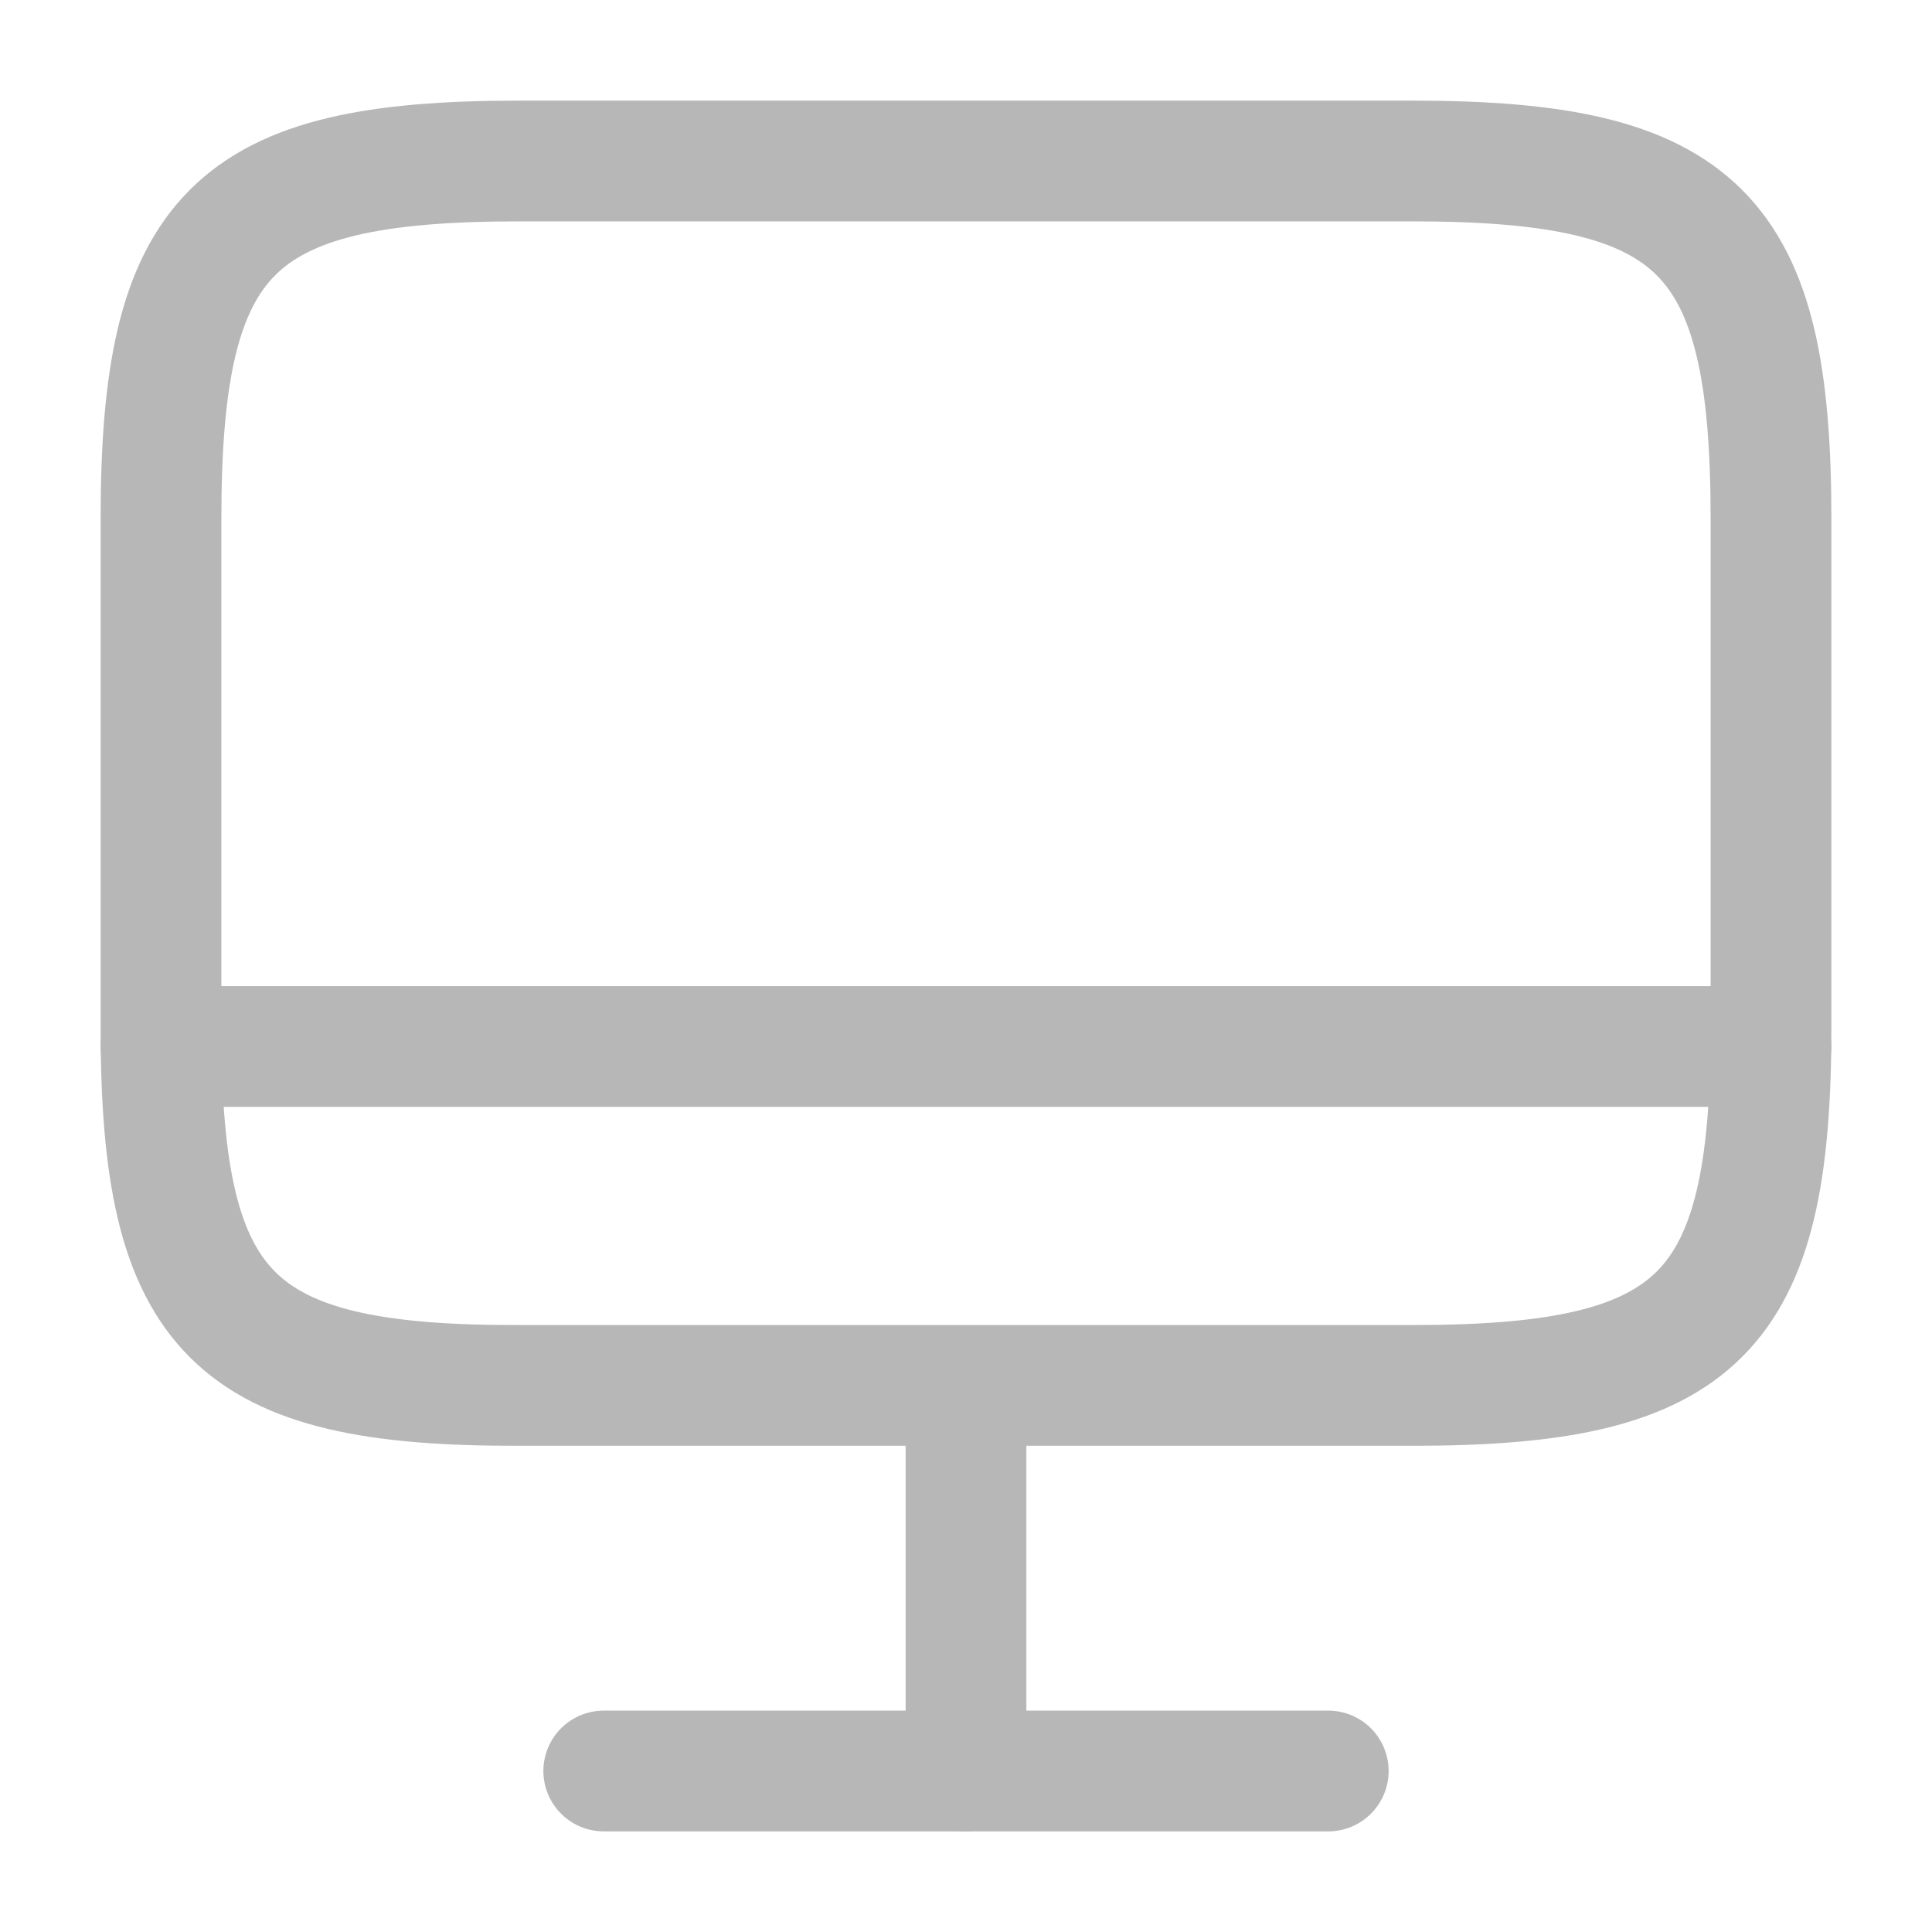 <?xml version="1.0" encoding="UTF-8"?> <svg xmlns="http://www.w3.org/2000/svg" width="24" height="24" viewBox="0 0 24 24" fill="none"> <path d="M6.44 2H17.55C21.11 2 22 2.89 22 6.44V12.77C22 16.33 21.11 17.21 17.56 17.21H6.44C2.89 17.22 2 16.33 2 12.78V6.44C2 2.89 2.89 2 6.44 2Z" stroke="#B7B7B7" stroke-width="1.5" stroke-linecap="round" stroke-linejoin="round"></path> <path d="M12 17.22V22" stroke="#B7B7B7" stroke-width="1.5" stroke-linecap="round" stroke-linejoin="round"></path> <path d="M2 13H22" stroke="#B7B7B7" stroke-width="1.5" stroke-linecap="round" stroke-linejoin="round"></path> <path d="M7.5 22H16.5" stroke="#B7B7B7" stroke-width="1.5" stroke-linecap="round" stroke-linejoin="round"></path> </svg> 
